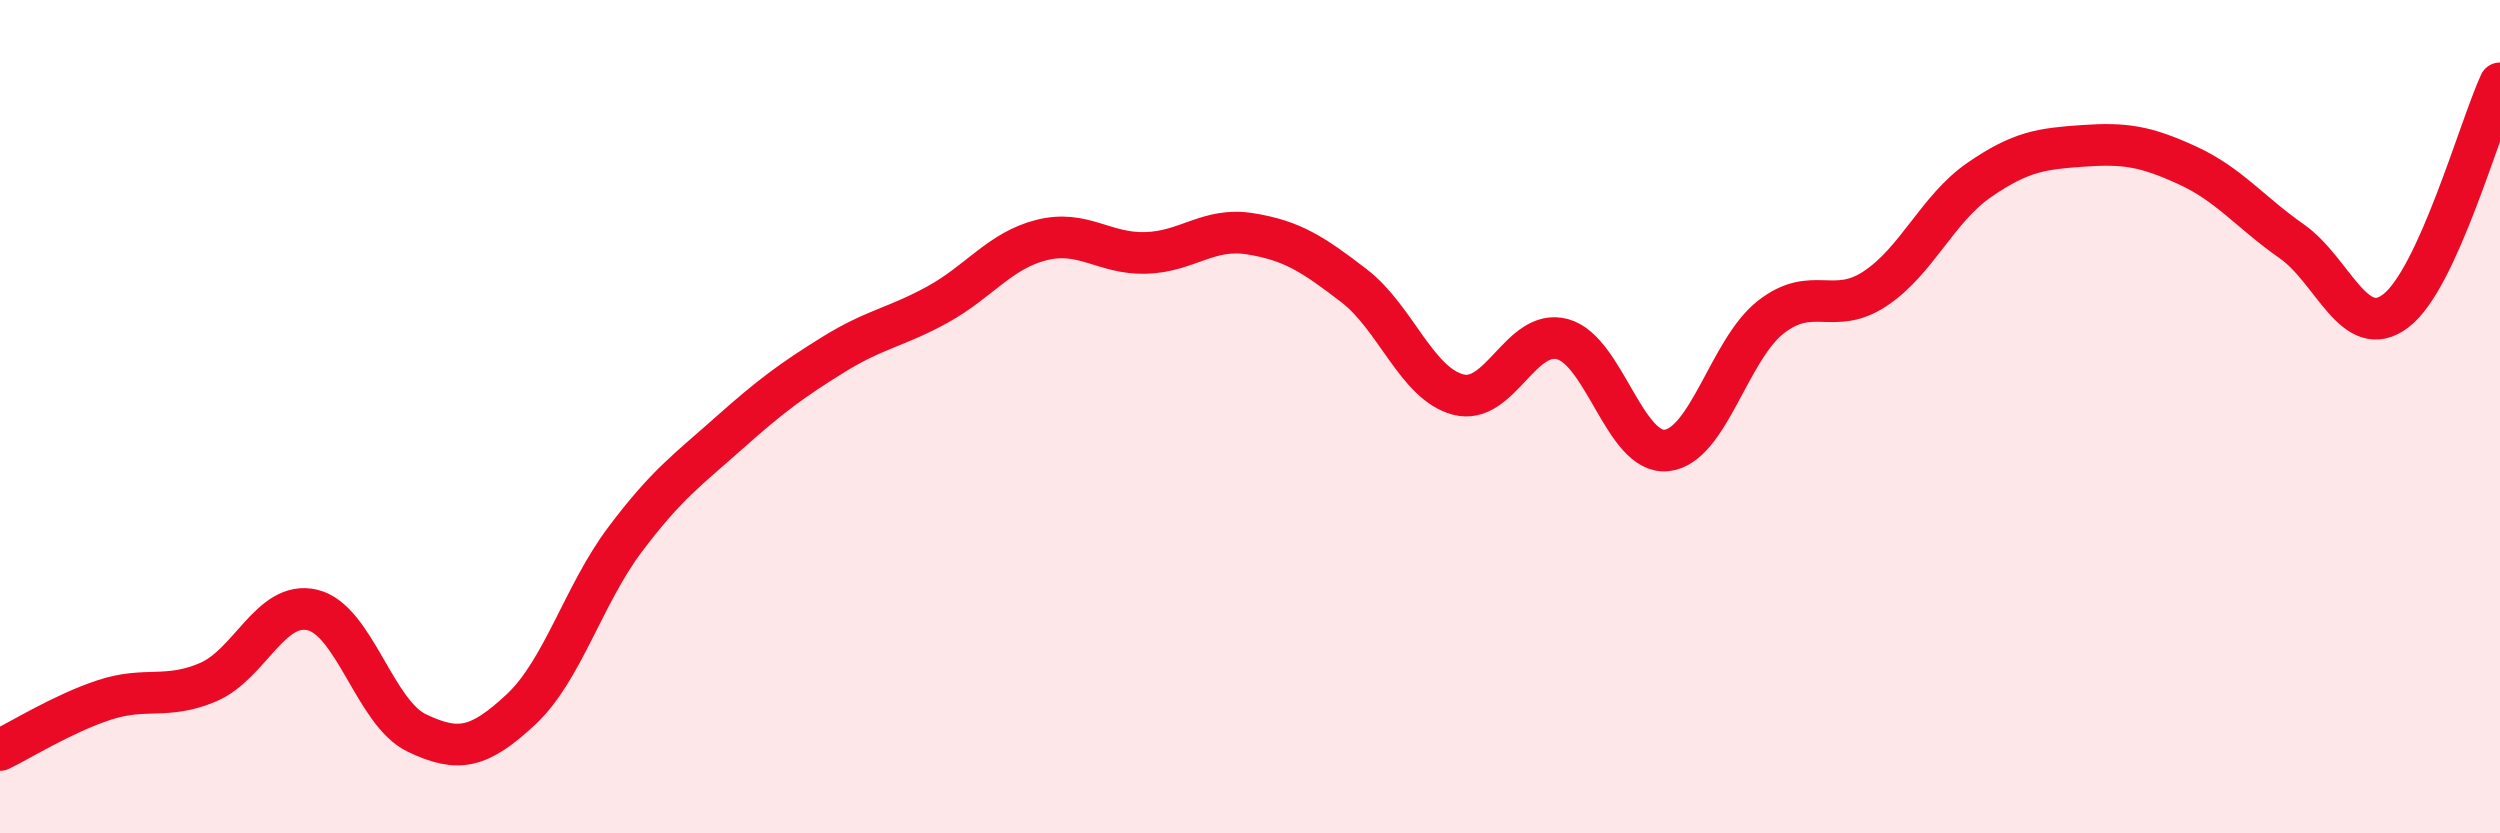 
    <svg width="60" height="20" viewBox="0 0 60 20" xmlns="http://www.w3.org/2000/svg">
      <path
        d="M 0,18 C 0.5,17.76 1.5,17.13 2.5,16.8 C 3.5,16.47 4,16.8 5,16.37 C 6,15.94 6.5,14.4 7.5,14.64 C 8.5,14.88 9,17.11 10,17.59 C 11,18.07 11.5,17.96 12.5,17.03 C 13.5,16.1 14,14.28 15,12.95 C 16,11.62 16.5,11.28 17.5,10.39 C 18.5,9.5 19,9.13 20,8.51 C 21,7.89 21.5,7.86 22.5,7.31 C 23.5,6.76 24,6.01 25,5.76 C 26,5.51 26.5,6.1 27.5,6.07 C 28.5,6.04 29,5.45 30,5.61 C 31,5.77 31.5,6.09 32.5,6.86 C 33.5,7.63 34,9.21 35,9.47 C 36,9.73 36.5,7.87 37.5,8.14 C 38.5,8.41 39,10.92 40,10.81 C 41,10.7 41.5,8.39 42.5,7.61 C 43.5,6.83 44,7.59 45,6.93 C 46,6.27 46.5,5.01 47.5,4.32 C 48.5,3.63 49,3.57 50,3.5 C 51,3.43 51.5,3.51 52.5,3.97 C 53.5,4.43 54,5.09 55,5.79 C 56,6.49 56.5,8.22 57.5,7.46 C 58.5,6.7 59.5,3.09 60,2L60 20L0 20Z"
        fill="#EB0A25"
        opacity="0.1"
        stroke-linecap="round"
        stroke-linejoin="round"
      />
      <path
        d="M 0,18 C 0.5,17.76 1.5,17.13 2.5,16.8 C 3.5,16.47 4,16.8 5,16.37 C 6,15.94 6.5,14.4 7.5,14.64 C 8.5,14.88 9,17.11 10,17.59 C 11,18.07 11.5,17.96 12.5,17.03 C 13.5,16.1 14,14.28 15,12.95 C 16,11.62 16.5,11.28 17.5,10.39 C 18.5,9.5 19,9.13 20,8.51 C 21,7.89 21.5,7.86 22.5,7.31 C 23.5,6.76 24,6.01 25,5.76 C 26,5.51 26.5,6.1 27.5,6.07 C 28.5,6.04 29,5.45 30,5.61 C 31,5.77 31.5,6.09 32.5,6.86 C 33.5,7.63 34,9.21 35,9.47 C 36,9.73 36.5,7.87 37.5,8.14 C 38.5,8.41 39,10.92 40,10.81 C 41,10.7 41.5,8.39 42.5,7.61 C 43.5,6.83 44,7.59 45,6.93 C 46,6.27 46.5,5.01 47.5,4.32 C 48.5,3.63 49,3.57 50,3.5 C 51,3.43 51.5,3.51 52.5,3.97 C 53.5,4.43 54,5.09 55,5.79 C 56,6.49 56.5,8.22 57.5,7.46 C 58.5,6.7 59.5,3.09 60,2"
        stroke="#EB0A25"
        stroke-width="1"
        fill="none"
        stroke-linecap="round"
        stroke-linejoin="round"
      />
    </svg>
  